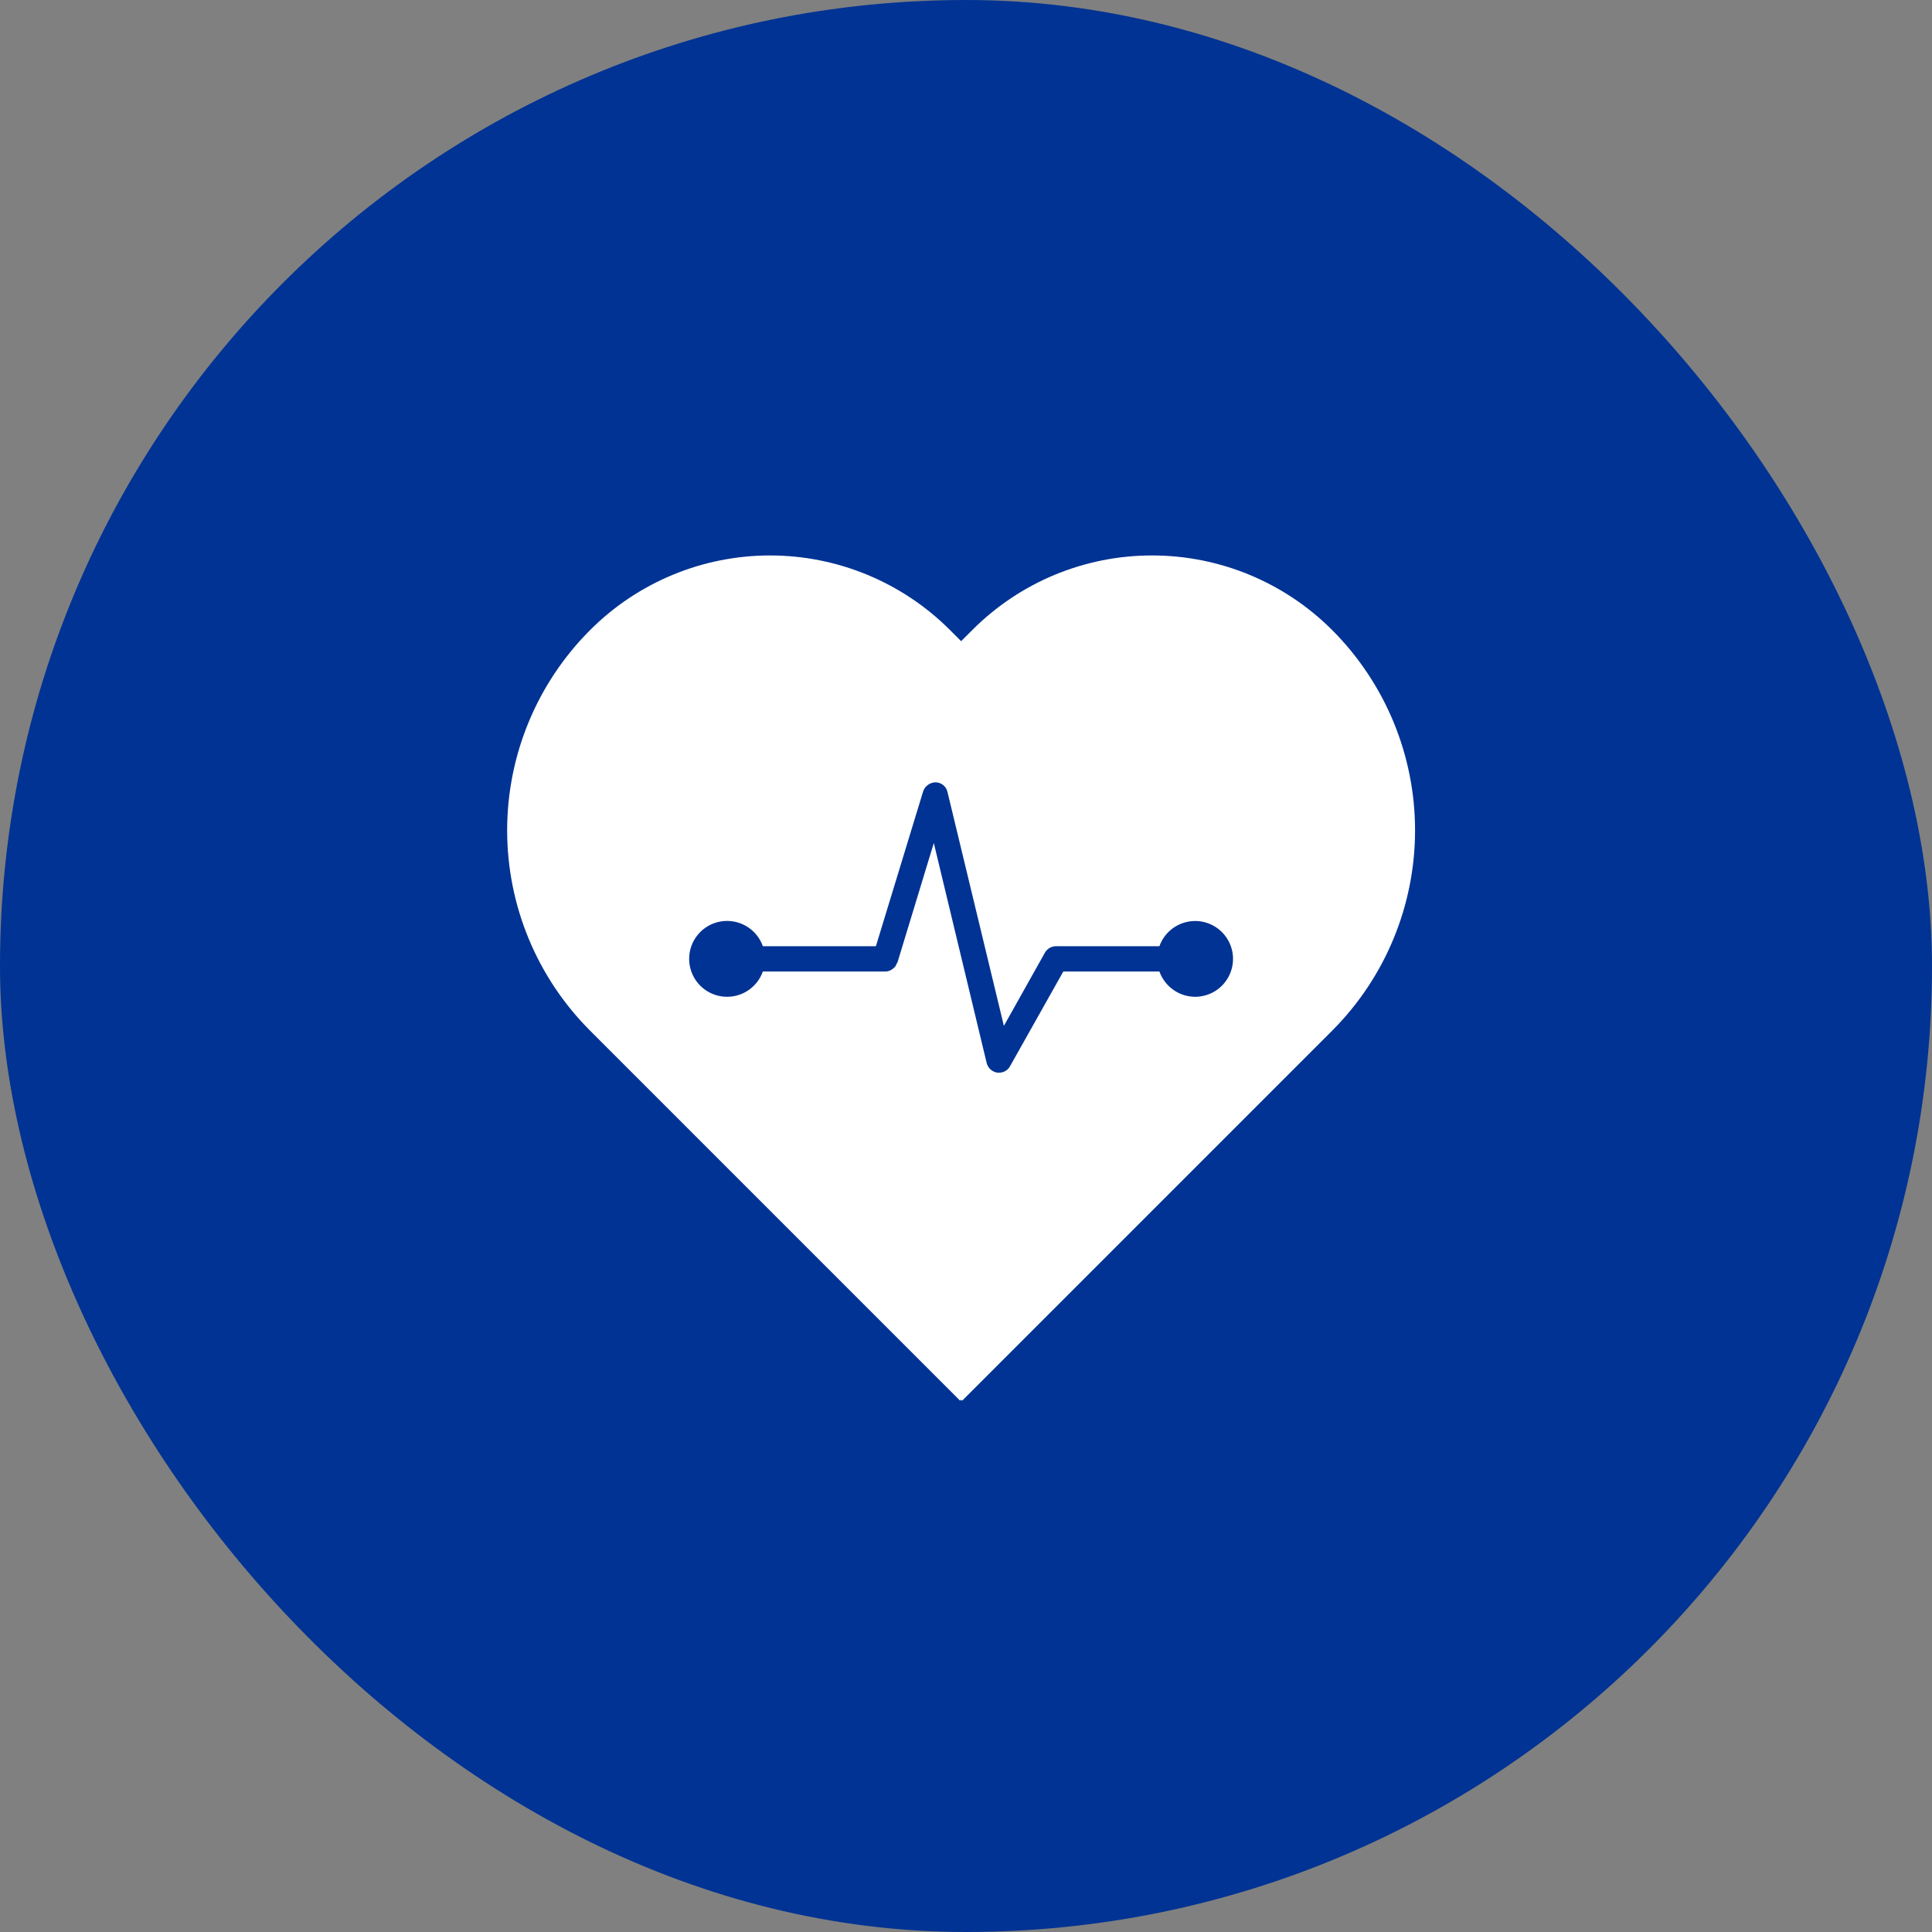 <svg width="120" height="120" viewBox="0 0 120 120" fill="none" xmlns="http://www.w3.org/2000/svg">
<rect x="0" y="0" width="120" height="120" fill="#808080" stroke="none"/>
<rect width="120" height="120" rx="60" fill="#003393"/>
<path d="M82.743 39.134C79.782 36.17 75.764 34.503 71.574 34.5C69.496 34.496 67.438 34.904 65.518 35.699C63.599 36.495 61.855 37.662 60.389 39.134L59.698 39.825L59.007 39.134C57.54 37.665 55.797 36.5 53.88 35.705C51.962 34.909 49.906 34.5 47.83 34.5C45.754 34.5 43.698 34.909 41.78 35.705C39.862 36.5 38.12 37.665 36.653 39.134C33.353 42.434 31.5 46.91 31.5 51.576C31.5 56.242 33.353 60.718 36.653 64.017L59.635 87L59.698 86.937L59.761 87L82.743 64.017C86.04 60.716 87.892 56.242 87.892 51.576C87.892 46.91 86.04 42.435 82.743 39.134ZM74.229 61.913C73.743 61.91 73.27 61.758 72.873 61.477C72.477 61.196 72.177 60.799 72.014 60.342H66.044L62.73 66.233C62.663 66.353 62.565 66.453 62.446 66.522C62.327 66.591 62.192 66.627 62.054 66.625H61.944C61.788 66.601 61.642 66.532 61.525 66.426C61.407 66.32 61.324 66.181 61.285 66.028L58.001 52.361L55.739 59.792L55.708 59.823C55.692 59.87 55.661 59.917 55.645 59.965C55.623 60.013 55.59 60.055 55.551 60.09C55.523 60.121 55.492 60.147 55.456 60.169C55.417 60.211 55.369 60.243 55.315 60.263C55.284 60.279 55.236 60.294 55.205 60.31C55.144 60.328 55.08 60.339 55.017 60.342H47.382C47.197 60.866 46.832 61.307 46.353 61.589C45.873 61.87 45.31 61.973 44.762 61.879C44.214 61.785 43.717 61.5 43.359 61.075C43 60.65 42.804 60.112 42.804 59.556C42.804 59 43 58.462 43.359 58.037C43.717 57.612 44.214 57.328 44.762 57.234C45.31 57.14 45.873 57.242 46.353 57.524C46.832 57.805 47.197 58.247 47.382 58.771H54.404L57.342 49.141C57.399 48.982 57.503 48.844 57.641 48.746C57.778 48.648 57.942 48.594 58.111 48.591C58.283 48.594 58.45 48.654 58.583 48.762C58.717 48.87 58.811 49.02 58.849 49.188L62.353 63.719L64.898 59.179C64.967 59.056 65.067 58.953 65.188 58.882C65.31 58.81 65.448 58.772 65.589 58.771H72.014C72.158 58.364 72.412 58.005 72.746 57.733C73.081 57.461 73.484 57.286 73.912 57.227C74.339 57.168 74.775 57.228 75.17 57.4C75.566 57.572 75.907 57.85 76.155 58.203C76.404 58.555 76.551 58.969 76.58 59.4C76.609 59.83 76.519 60.261 76.32 60.644C76.122 61.026 75.821 61.347 75.453 61.571C75.084 61.795 74.66 61.913 74.229 61.913Z" fill="white"/>
</svg>
